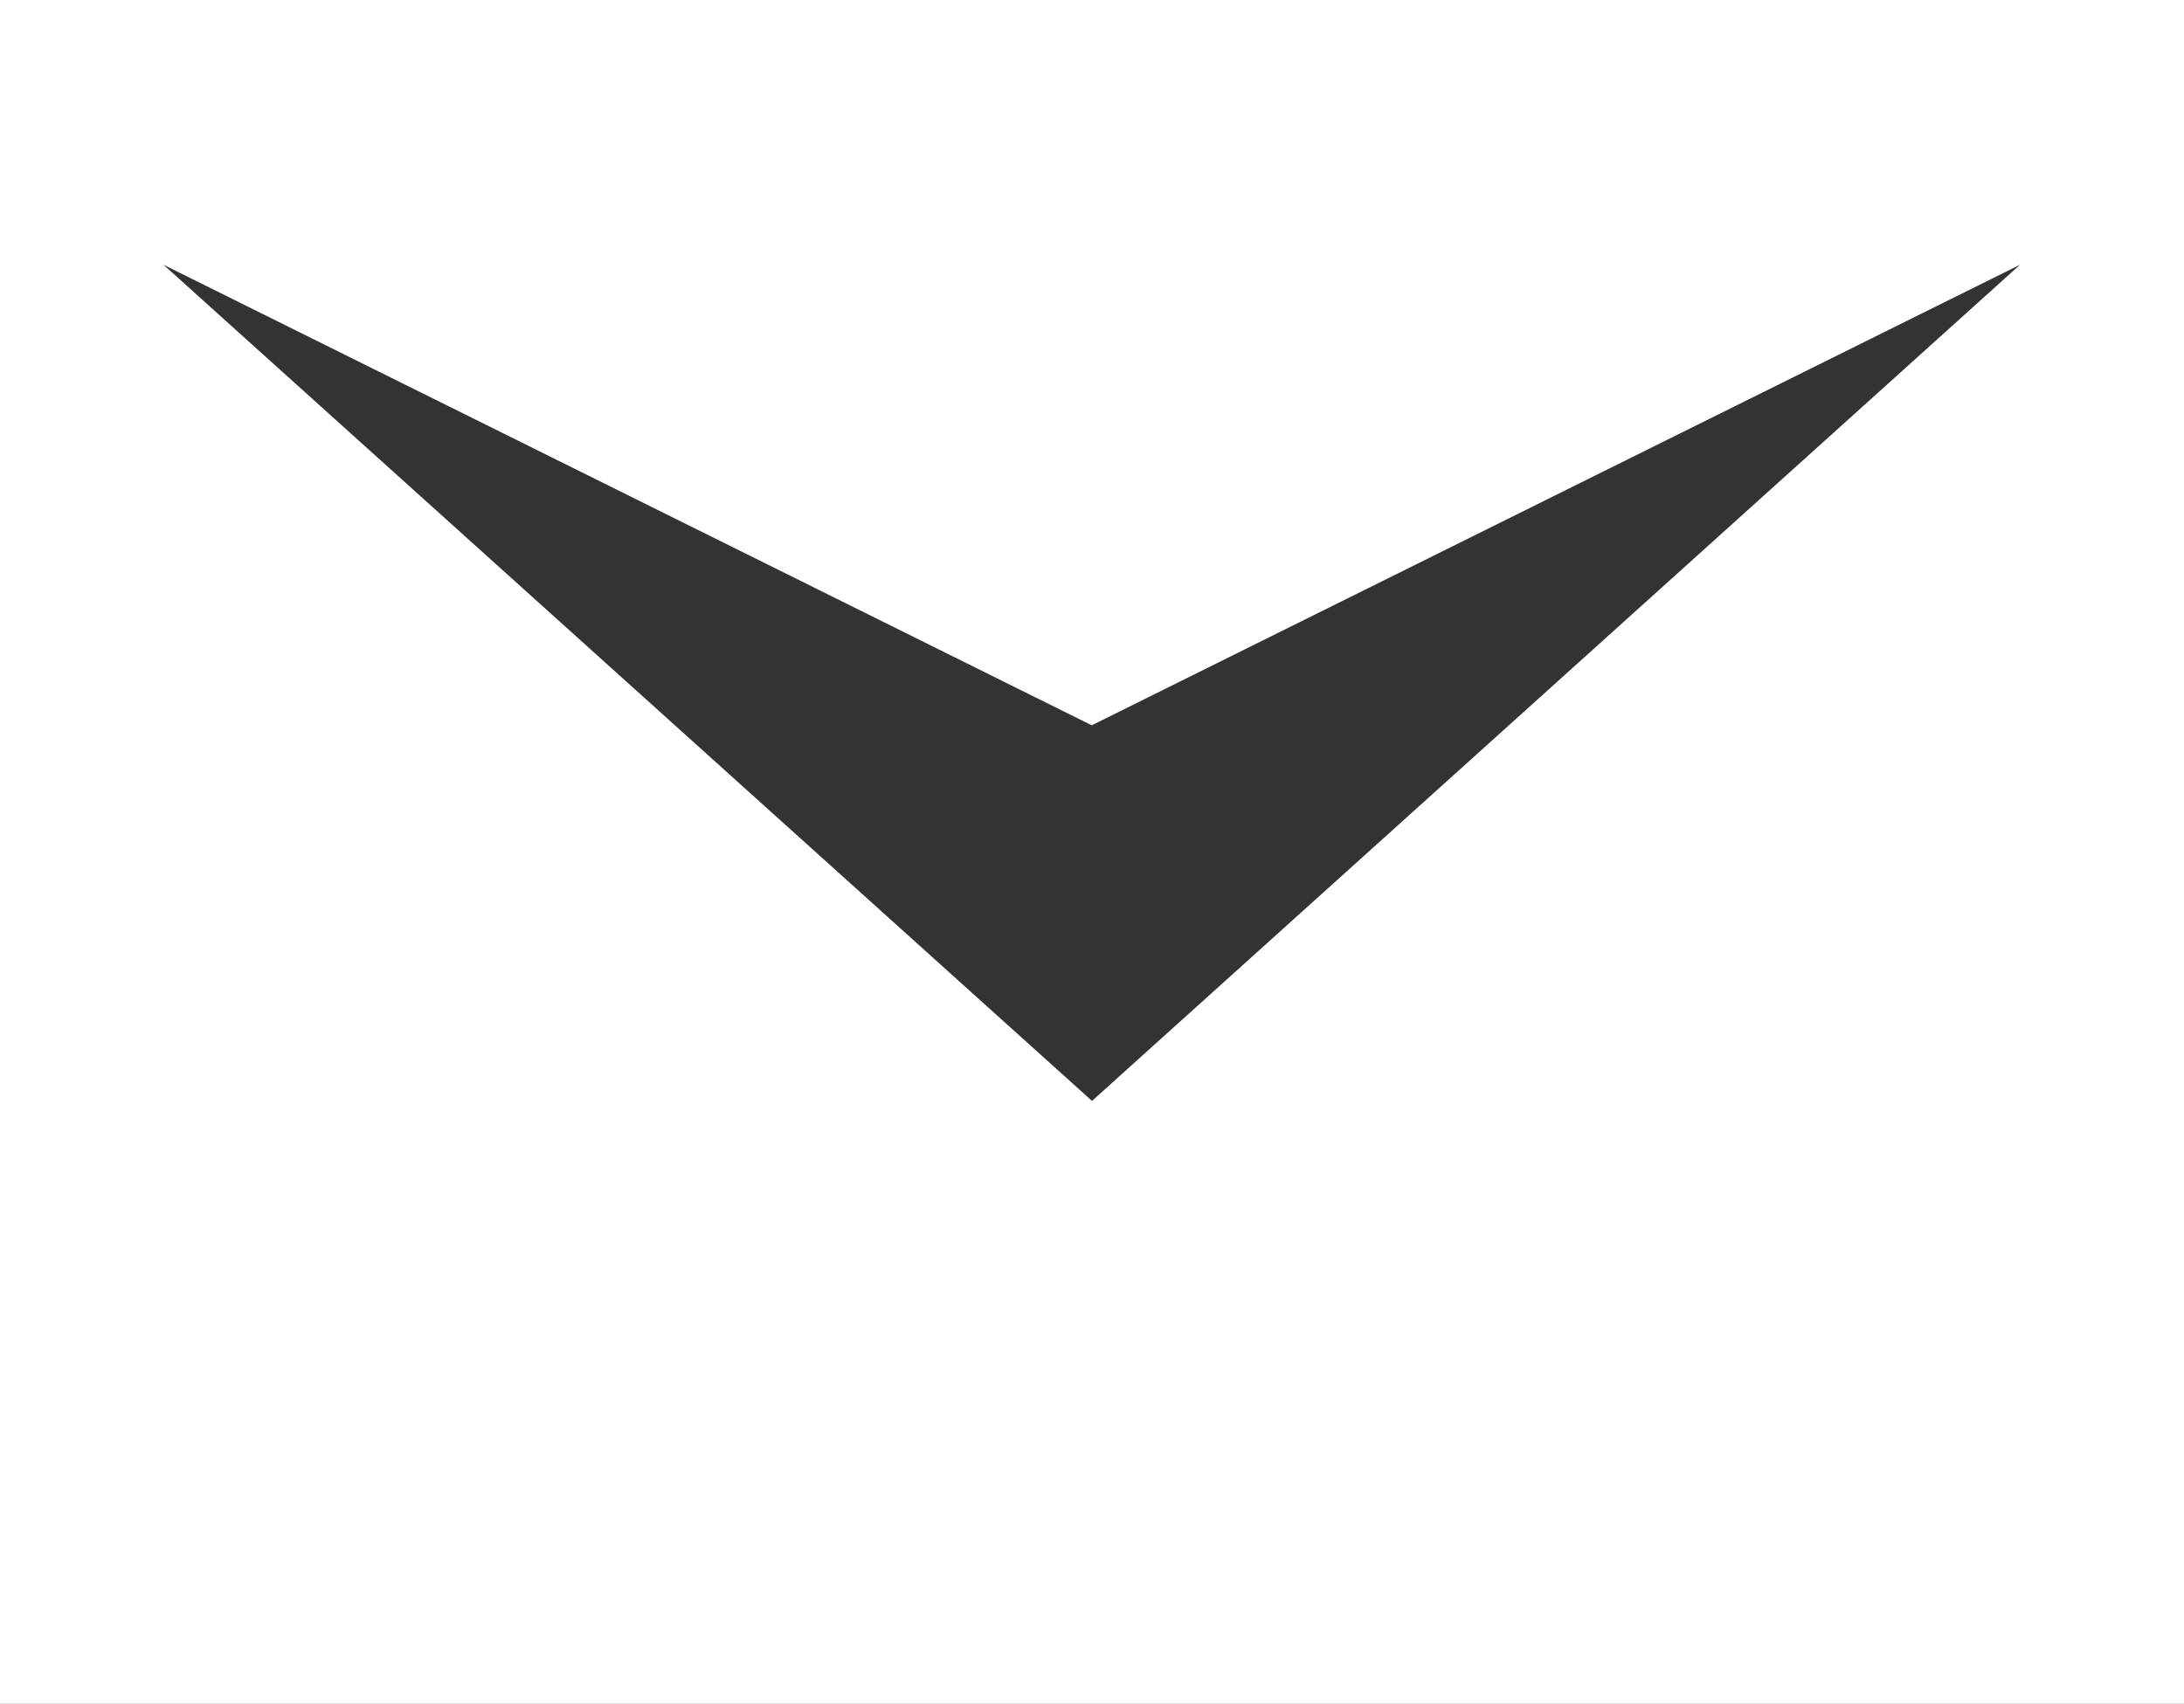 <svg xmlns="http://www.w3.org/2000/svg" width="16.66" height="13" viewBox="0 0 16.66 13">
  <rect x="0" y="0" width="16.66" height="13" fill="#333333" stroke="none"/>
  <path id="パス_627" data-name="パス 627" d="M203.953,64V77h16.66V64Zm8.33,8.4L205.2,66.02l7.081,3.514,7.081-3.514Z" transform="translate(-203.953 -64)" fill="#fff"/>
</svg>
